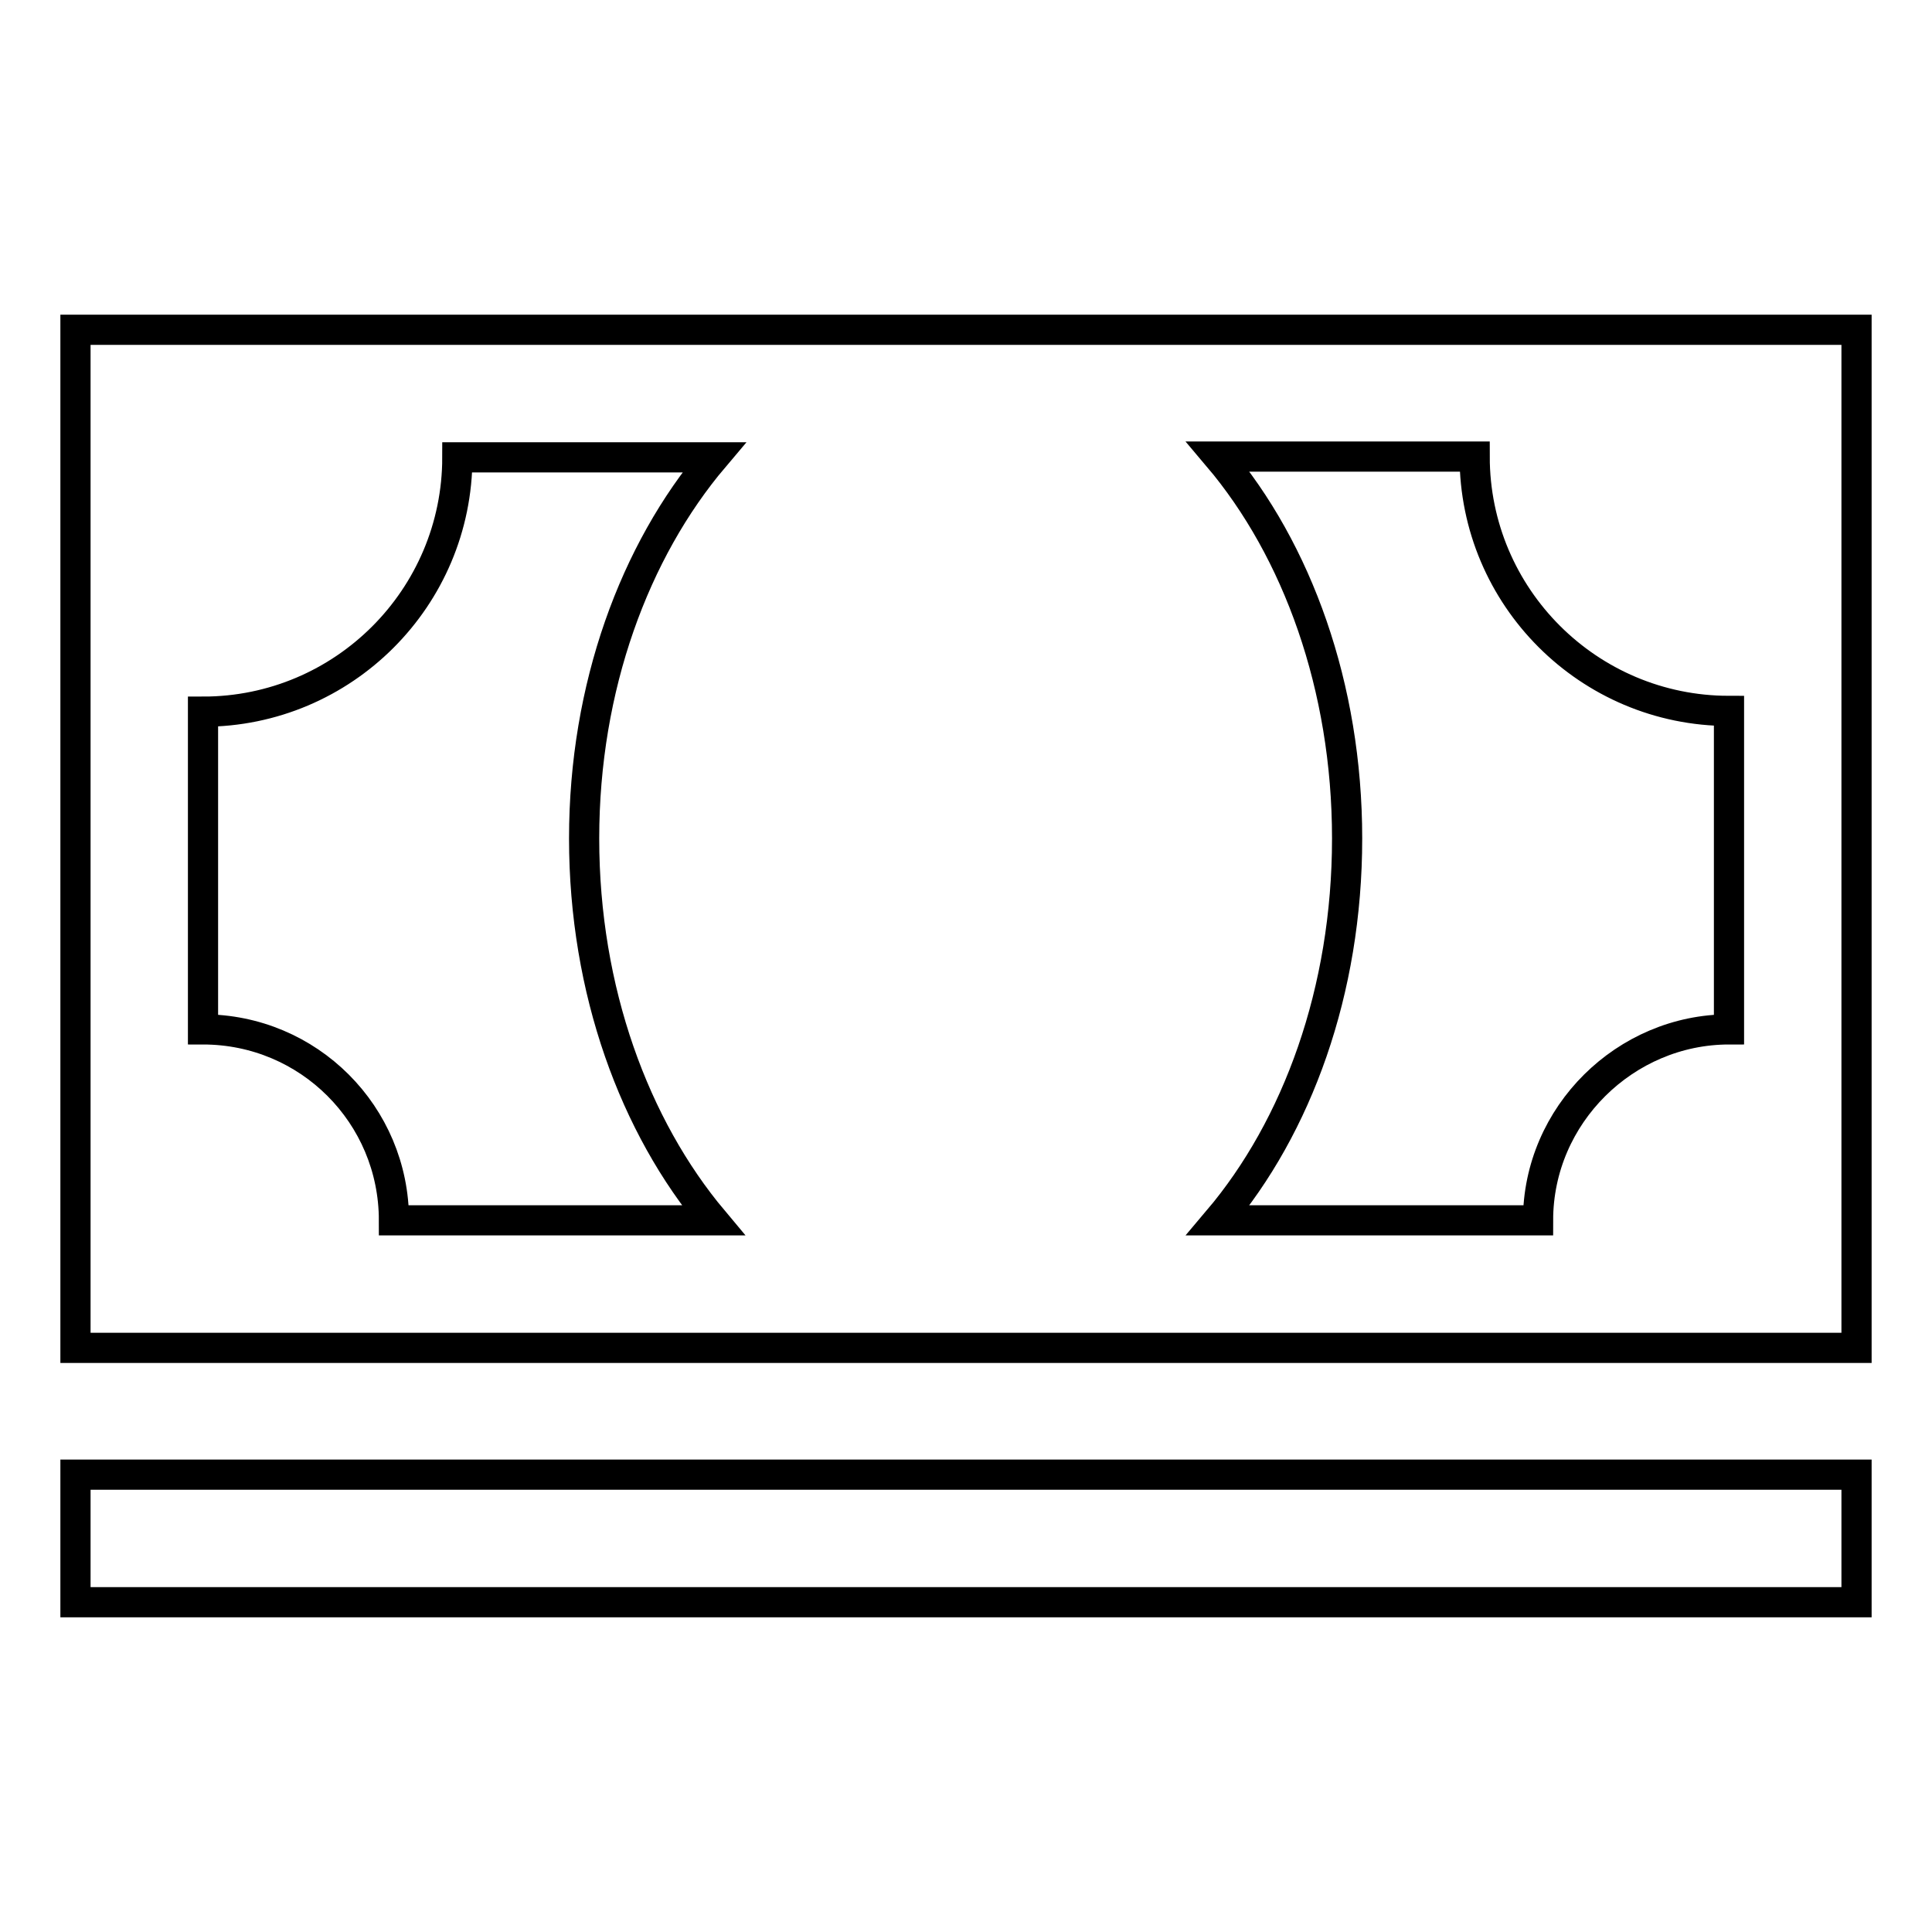 <?xml version="1.0" encoding="utf-8"?>
<!-- Svg Vector Icons : http://www.onlinewebfonts.com/icon -->
<!DOCTYPE svg PUBLIC "-//W3C//DTD SVG 1.1//EN" "http://www.w3.org/Graphics/SVG/1.1/DTD/svg11.dtd">
<svg version="1.1" xmlns="http://www.w3.org/2000/svg" xmlns:xlink="http://www.w3.org/1999/xlink" x="0px" y="0px" viewBox="0 0 256 256" enable-background="new 0 0 256 256" xml:space="preserve">
<g> <path stroke-width="4" fill-opacity="0" stroke="#000000"  d="M10,43.7v134.9h236V43.7H10z M94.5,161.7H52.2c0-14-11.3-25.3-25.3-25.3V94.3c18.6,0,33.7-15.1,33.7-33.7 h34C84.1,73,77.4,91,77.4,111.1C77.4,131.3,84.1,149.3,94.5,161.7z M229.1,136.4c-13.7,0-25.3,11.3-25.3,25.3h-42.4 c10.5-12.4,17.1-30.4,17.1-50.6c0-20.1-6.6-38.2-17.1-50.6h34c0,18.6,15.1,33.7,33.7,33.7V136.4z M10,195.4h236v16.9H10V195.4z"/></g>
</svg>